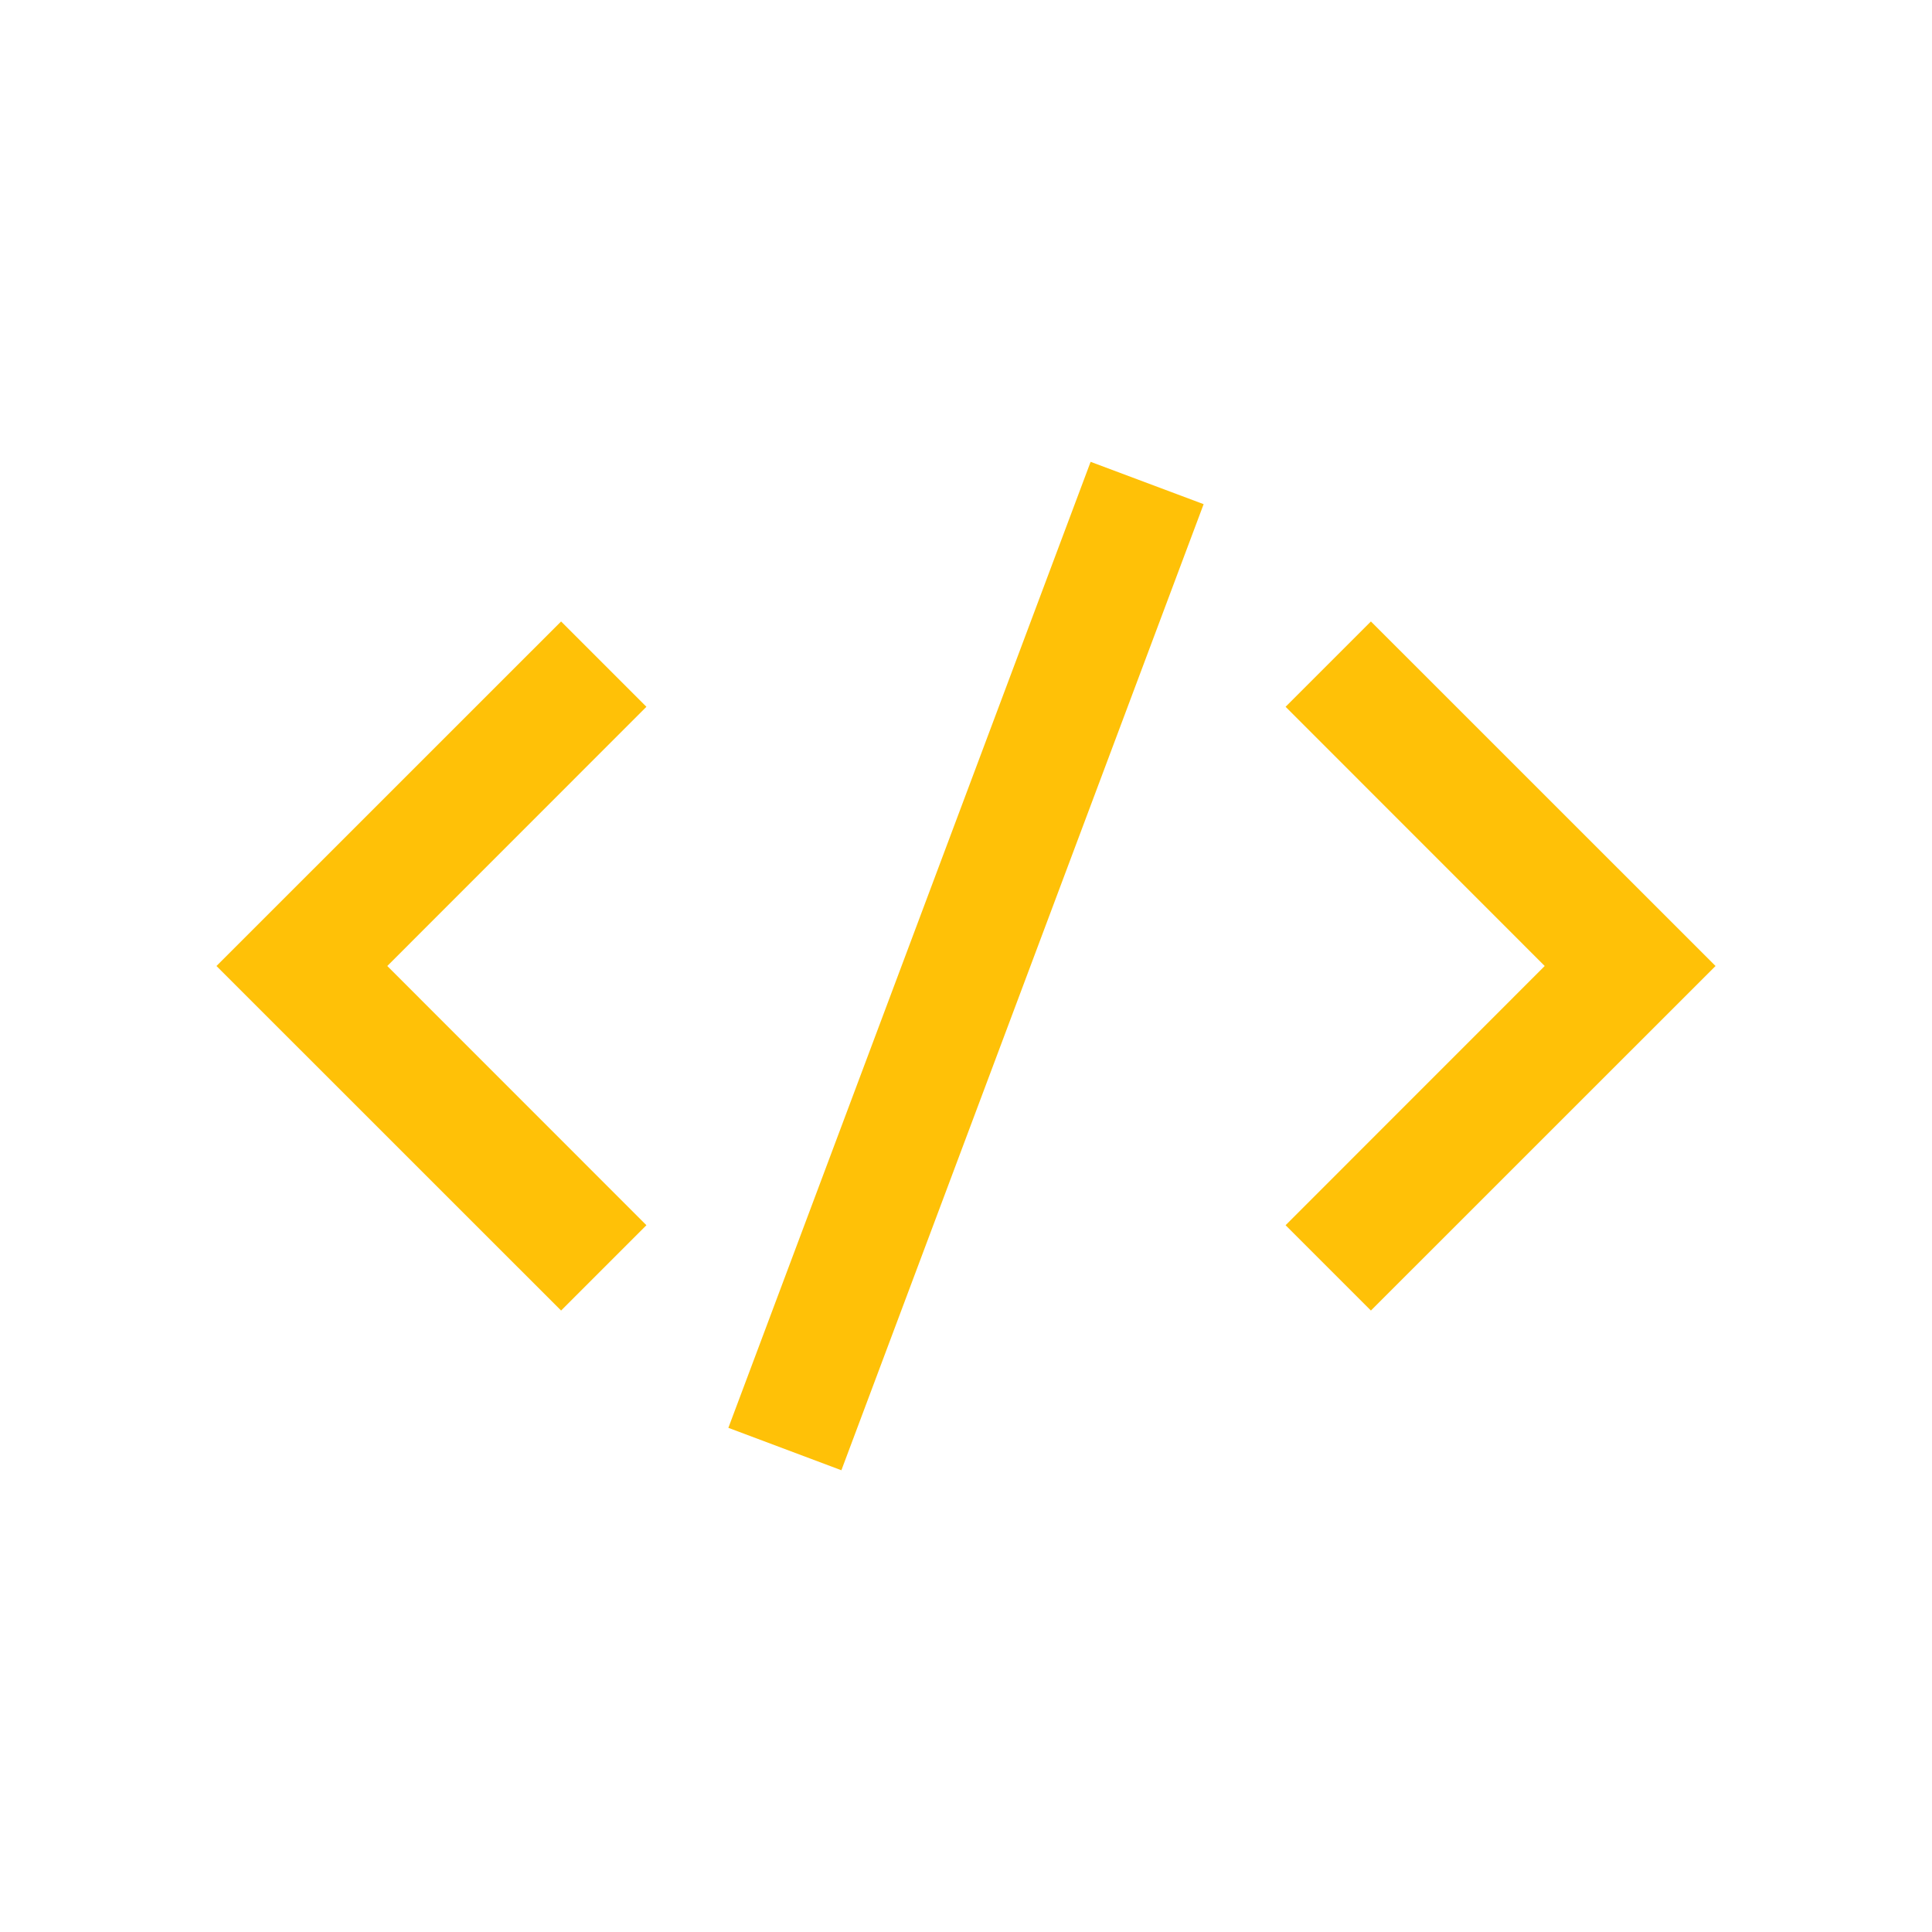 <svg width="36px" height="36px" viewBox="0 0 24.00 24.00" fill="none" xmlns="http://www.w3.org/2000/svg" stroke="" stroke-width="0">

<g id="SVGRepo_bgCarrier" stroke-width="0"/>

<g id="SVGRepo_tracerCarrier" stroke-linecap="round" stroke-linejoin="round" stroke="#CCCCCC" stroke-width="0.384"/>

<g id="SVGRepo_iconCarrier"> <path fill-rule="evenodd" clip-rule="evenodd" d="M14.952 6.263L10.452 18.264L9.048 17.737L13.548 5.737L14.952 6.263ZM19.189 12L15.97 8.78L17.03 7.72L21.311 12L17.03 16.28L15.97 15.22L19.189 12ZM8.03 15.22L4.811 12L8.03 8.78L6.97 7.72L2.689 12L6.97 16.28L8.03 15.22Z" fill="#ffc107"/> </g>

</svg>